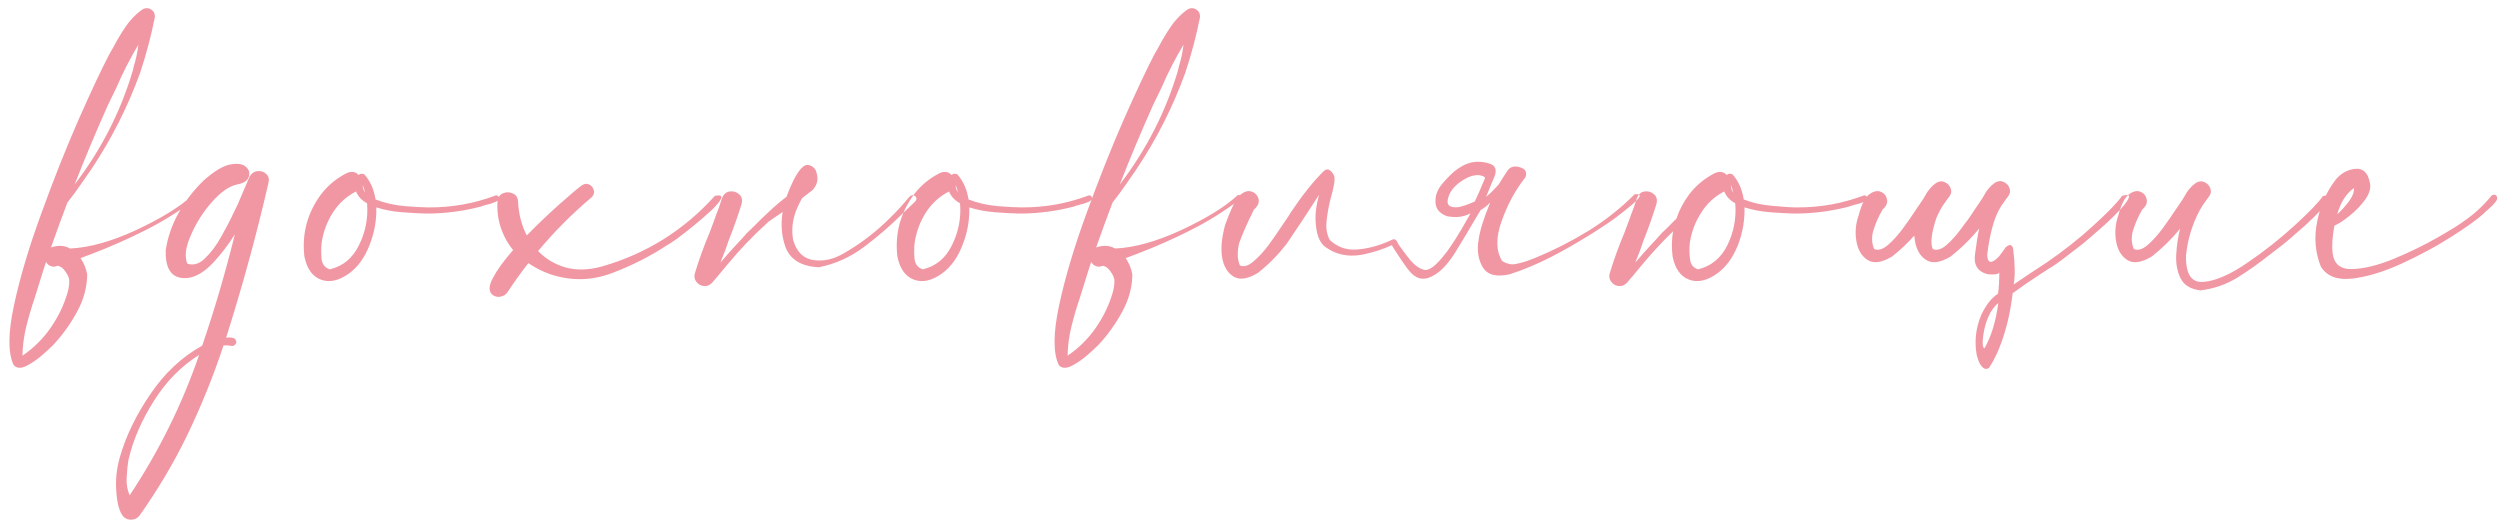 <?xml version="1.0" encoding="UTF-8"?> <svg xmlns="http://www.w3.org/2000/svg" width="304" height="64" viewBox="0 0 304 64" fill="none"> <path d="M23.324 23.812C23.428 23.708 23.532 23.677 23.636 23.719C23.74 23.76 23.803 23.833 23.824 23.938C23.865 24.042 23.834 24.135 23.73 24.219C21.834 25.656 19.834 26.906 17.73 27.969C15.626 29.031 13.49 29.979 11.324 30.812C10.845 30.979 10.345 31.167 9.824 31.375C9.803 31.375 9.793 31.375 9.793 31.375C10.209 32 10.48 32.667 10.605 33.375C10.584 34.958 10.168 36.479 9.355 37.938C8.563 39.396 7.615 40.719 6.511 41.906C6.49 41.927 6.459 41.958 6.418 42C6.063 42.354 5.584 42.792 4.98 43.312C4.355 43.833 3.74 44.24 3.136 44.531C2.511 44.823 2.022 44.781 1.667 44.406C0.959 42.948 0.97 40.521 1.699 37.125C2.428 33.729 3.542 29.99 5.043 25.906C6.522 21.823 8.032 18.021 9.574 14.5C11.136 10.979 12.365 8.365 13.261 6.656C13.449 6.344 13.626 6.031 13.793 5.719C14.23 4.885 14.709 4.083 15.23 3.312C15.751 2.521 16.397 1.833 17.168 1.25C17.563 0.958 17.949 0.917 18.324 1.125C18.699 1.333 18.865 1.667 18.824 2.125C18.365 4.417 17.772 6.656 17.043 8.844C15.543 12.99 13.553 16.917 11.074 20.625C11.053 20.667 11.001 20.74 10.918 20.844C10.688 21.177 10.313 21.719 9.793 22.469C9.293 23.198 8.761 23.917 8.199 24.625C7.511 26.438 6.845 28.26 6.199 30.094C6.261 30.073 6.324 30.052 6.386 30.031C7.178 29.802 7.886 29.865 8.511 30.219C10.865 30.115 13.553 29.365 16.574 27.969C19.595 26.552 21.845 25.167 23.324 23.812ZM16.824 5.438C15.824 7.104 14.938 8.833 14.168 10.625C13.834 11.333 13.49 12.042 13.136 12.75C11.699 15.958 10.345 19.188 9.074 22.438C12.303 18.208 14.657 13.604 16.136 8.625C16.178 8.458 16.22 8.281 16.261 8.094C16.532 7.219 16.72 6.333 16.824 5.438ZM7.105 32.344L7.074 32.312C6.907 32.354 6.73 32.396 6.543 32.438C6.084 32.396 5.772 32.198 5.605 31.844C5.397 32.448 5.199 33.062 5.011 33.688C4.761 34.521 4.501 35.354 4.23 36.188C3.834 37.354 3.49 38.521 3.199 39.688C2.907 40.875 2.751 42.062 2.73 43.25C4.084 42.333 5.23 41.198 6.168 39.844C7.105 38.49 7.793 37.052 8.23 35.531C8.376 35.01 8.438 34.5 8.418 34C8.355 33.667 8.188 33.323 7.918 32.969C7.668 32.615 7.397 32.406 7.105 32.344ZM30.37 21.438C30.62 21.042 30.943 20.833 31.339 20.812C31.755 20.771 32.099 20.885 32.37 21.156C32.662 21.406 32.755 21.76 32.651 22.219C31.193 28.552 29.474 34.833 27.495 41.062C27.828 41.021 28.11 41.031 28.339 41.094C28.589 41.156 28.724 41.344 28.745 41.656C28.703 41.781 28.63 41.885 28.526 41.969C28.422 42.052 28.308 42.083 28.183 42.062C27.849 42 27.516 41.979 27.183 42C25.933 45.771 24.433 49.469 22.683 53.094C21.058 56.406 19.162 59.594 16.995 62.656C16.745 62.99 16.433 63.167 16.058 63.188C15.662 63.229 15.318 63.115 15.026 62.844C14.547 62.302 14.255 61.312 14.151 59.875C14.026 58.458 14.162 57.052 14.557 55.656C15.287 53.073 16.526 50.5 18.276 47.938C20.005 45.375 22.11 43.406 24.589 42.031C26.11 37.573 27.433 33.062 28.558 28.5C27.787 29.729 26.912 30.875 25.933 31.938C24.578 33.375 23.266 33.99 21.995 33.781C20.703 33.573 20.089 32.448 20.151 30.406C20.401 28.802 20.933 27.281 21.745 25.844C22.558 24.406 23.568 23.104 24.776 21.938C26.047 20.812 27.12 20.167 27.995 20C28.87 19.833 29.505 19.927 29.901 20.281C30.297 20.635 30.412 21.052 30.245 21.531C30.078 21.99 29.599 22.292 28.808 22.438C27.849 22.646 26.828 23.365 25.745 24.594C24.683 25.802 23.839 27.135 23.214 28.594C22.568 30.031 22.422 31.188 22.776 32.062L22.62 32C23.412 32.333 24.172 32.146 24.901 31.438C25.651 30.729 26.328 29.823 26.933 28.719C27.558 27.615 28.068 26.625 28.464 25.75C28.61 25.438 28.745 25.167 28.87 24.938C29.141 24.312 29.412 23.677 29.683 23.031C29.912 22.51 30.141 21.979 30.37 21.438ZM15.776 60.219C19.339 54.844 22.151 49.156 24.214 43.156C22.026 44.531 20.193 46.396 18.714 48.75C17.214 51.125 16.193 53.479 15.651 55.812C15.63 55.833 15.62 55.865 15.62 55.906C15.516 56.552 15.443 57.281 15.401 58.094C15.36 58.906 15.485 59.615 15.776 60.219ZM60.666 23.969C60.729 24.219 60.583 24.417 60.229 24.562C59.895 24.708 59.531 24.823 59.135 24.906C58.822 24.99 58.593 25.062 58.447 25.125C56.364 25.667 54.25 25.948 52.104 25.969C52 25.969 51.895 25.969 51.791 25.969C50.979 25.948 50.02 25.896 48.916 25.812C47.812 25.729 46.76 25.531 45.76 25.219C45.802 26.802 45.52 28.344 44.916 29.844C44.333 31.344 43.51 32.479 42.447 33.25C41.197 34.146 40.052 34.396 39.01 34C37.968 33.604 37.302 32.656 37.01 31.156C36.697 28.406 37.375 25.896 39.041 23.625C39.895 22.521 40.947 21.656 42.197 21.031C42.781 20.802 43.25 20.885 43.604 21.281C43.791 21.094 44.031 21.073 44.322 21.219C45.031 22.031 45.479 23.042 45.666 24.25C46.708 24.667 47.875 24.938 49.166 25.062C50.458 25.167 51.437 25.219 52.104 25.219C54.916 25.24 57.625 24.76 60.229 23.781C60.312 23.74 60.395 23.74 60.479 23.781C60.562 23.823 60.625 23.885 60.666 23.969ZM44.385 23.406C44.322 23.094 44.229 22.792 44.104 22.5C44.104 22.833 44.197 23.135 44.385 23.406ZM40.104 32.75C41.708 32.375 42.895 31.385 43.666 29.781C44.458 28.177 44.781 26.49 44.635 24.719C43.989 24.365 43.541 23.885 43.291 23.281C42.125 23.885 41.187 24.74 40.479 25.844C39.791 26.927 39.343 28.104 39.135 29.375C39.135 29.458 39.125 29.542 39.104 29.625C39.041 30.229 39.041 30.854 39.104 31.5C39.187 32.146 39.52 32.562 40.104 32.75ZM86.931 23.812C87.577 23.688 87.827 23.802 87.681 24.156C87.535 24.49 87.15 24.958 86.525 25.562C85.9 26.146 85.192 26.76 84.4 27.406C83.608 28.052 82.9 28.604 82.275 29.062C81.65 29.5 81.265 29.75 81.119 29.812C79.035 31.188 76.765 32.333 74.306 33.25C71.869 34.146 69.4 34.177 66.9 33.344C65.963 33.01 65.077 32.562 64.244 32C63.348 33.146 62.504 34.323 61.712 35.531C61.504 35.823 61.233 36 60.9 36.062C60.587 36.146 60.275 36.094 59.962 35.906C59.4 35.51 59.39 34.812 59.931 33.812C60.452 32.812 61.275 31.677 62.4 30.406C62.067 30.01 61.775 29.583 61.525 29.125C60.733 27.667 60.39 26.125 60.494 24.5C60.556 23.979 60.785 23.646 61.181 23.5C61.577 23.333 61.973 23.344 62.369 23.531C62.765 23.698 62.973 24.031 62.994 24.531C63.077 26.052 63.431 27.417 64.056 28.625C65.473 27.188 66.817 25.906 68.088 24.781C69.358 23.656 70.233 22.917 70.713 22.562C71.046 22.333 71.358 22.292 71.65 22.438C71.942 22.583 72.129 22.823 72.213 23.156C72.296 23.469 72.192 23.76 71.9 24.031C69.546 26.01 67.39 28.177 65.431 30.531C66.369 31.49 67.494 32.156 68.806 32.531C70.14 32.885 71.598 32.844 73.181 32.406C78.577 30.865 83.16 28 86.931 23.812ZM90.978 25.188C90.998 25.188 91.009 25.177 91.009 25.156C91.009 25.177 90.998 25.188 90.978 25.188ZM85.853 34.094C85.832 34.094 85.821 34.083 85.821 34.062L85.853 34.094ZM95.634 23.938C94.988 24.417 94.321 24.979 93.634 25.625C92.905 26.292 92.28 26.896 91.759 27.438C91.217 27.958 90.894 28.271 90.79 28.375C90.394 28.833 89.978 29.292 89.54 29.75C88.873 30.458 88.228 31.188 87.603 31.938C88.061 30.812 88.394 29.917 88.603 29.25C89.186 27.792 89.707 26.323 90.165 24.844C90.311 24.323 90.217 23.917 89.884 23.625C89.55 23.333 89.165 23.219 88.728 23.281C88.29 23.344 87.978 23.625 87.79 24.125C87.561 24.875 87.3 25.604 87.009 26.312V26.344L86.29 28.281C85.603 29.906 85.009 31.542 84.509 33.188C84.384 33.604 84.436 33.958 84.665 34.25C84.894 34.562 85.196 34.74 85.571 34.781C85.946 34.823 86.28 34.698 86.571 34.406C86.905 34.031 87.509 33.312 88.384 32.25C89.988 30.312 91.686 28.542 93.478 26.938C94.082 26.521 94.644 26.135 95.165 25.781C94.936 27.281 95.04 28.667 95.478 29.938C96.04 31.542 97.405 32.396 99.571 32.5C101.571 32.104 103.415 31.271 105.102 30C106.79 28.729 108.384 27.344 109.884 25.844L111.259 24.531C111.425 24.365 111.477 24.198 111.415 24.031C111.352 23.885 111.238 23.792 111.071 23.75C110.905 23.708 110.738 23.771 110.571 23.938C109.842 24.833 109.061 25.688 108.227 26.5C106.561 28.167 104.717 29.583 102.696 30.75C101.425 31.521 100.165 31.812 98.915 31.625C97.686 31.438 96.863 30.625 96.446 29.188C96.217 27.896 96.373 26.615 96.915 25.344C97.103 24.906 97.311 24.49 97.54 24.094C98.019 23.719 98.436 23.396 98.79 23.125C99.394 22.5 99.55 21.76 99.259 20.906C99.259 20.865 99.248 20.823 99.228 20.781C99.082 20.448 98.821 20.219 98.446 20.094C98.092 19.969 97.728 20.125 97.353 20.562C96.79 21.229 96.217 22.354 95.634 23.938ZM132.774 23.969C132.836 24.219 132.69 24.417 132.336 24.562C132.003 24.708 131.638 24.823 131.242 24.906C130.93 24.99 130.701 25.062 130.555 25.125C128.472 25.667 126.357 25.948 124.211 25.969C124.107 25.969 124.003 25.969 123.899 25.969C123.086 25.948 122.128 25.896 121.024 25.812C119.92 25.729 118.867 25.531 117.867 25.219C117.909 26.802 117.628 28.344 117.024 29.844C116.44 31.344 115.617 32.479 114.555 33.25C113.305 34.146 112.159 34.396 111.117 34C110.076 33.604 109.409 32.656 109.117 31.156C108.805 28.406 109.482 25.896 111.149 23.625C112.003 22.521 113.055 21.656 114.305 21.031C114.888 20.802 115.357 20.885 115.711 21.281C115.899 21.094 116.138 21.073 116.43 21.219C117.138 22.031 117.586 23.042 117.774 24.25C118.815 24.667 119.982 24.938 121.274 25.062C122.565 25.167 123.545 25.219 124.211 25.219C127.024 25.24 129.732 24.76 132.336 23.781C132.42 23.74 132.503 23.74 132.586 23.781C132.67 23.823 132.732 23.885 132.774 23.969ZM116.492 23.406C116.43 23.094 116.336 22.792 116.211 22.5C116.211 22.833 116.305 23.135 116.492 23.406ZM112.211 32.75C113.815 32.375 115.003 31.385 115.774 29.781C116.565 28.177 116.888 26.49 116.742 24.719C116.097 24.365 115.649 23.885 115.399 23.281C114.232 23.885 113.295 24.74 112.586 25.844C111.899 26.927 111.451 28.104 111.242 29.375C111.242 29.458 111.232 29.542 111.211 29.625C111.149 30.229 111.149 30.854 111.211 31.5C111.295 32.146 111.628 32.562 112.211 32.75ZM150.414 23.812C150.518 23.708 150.622 23.677 150.726 23.719C150.83 23.76 150.893 23.833 150.914 23.938C150.955 24.042 150.924 24.135 150.82 24.219C148.924 25.656 146.924 26.906 144.82 27.969C142.716 29.031 140.58 29.979 138.414 30.812C137.935 30.979 137.435 31.167 136.914 31.375C136.893 31.375 136.882 31.375 136.882 31.375C137.299 32 137.57 32.667 137.695 33.375C137.674 34.958 137.257 36.479 136.445 37.938C135.653 39.396 134.705 40.719 133.601 41.906C133.58 41.927 133.549 41.958 133.507 42C133.153 42.354 132.674 42.792 132.07 43.312C131.445 43.833 130.83 44.24 130.226 44.531C129.601 44.823 129.112 44.781 128.757 44.406C128.049 42.948 128.06 40.521 128.789 37.125C129.518 33.729 130.632 29.99 132.132 25.906C133.612 21.823 135.122 18.021 136.664 14.5C138.226 10.979 139.455 8.365 140.351 6.656C140.539 6.344 140.716 6.031 140.882 5.719C141.32 4.885 141.799 4.083 142.32 3.312C142.841 2.521 143.487 1.833 144.257 1.25C144.653 0.958 145.039 0.917 145.414 1.125C145.789 1.333 145.955 1.667 145.914 2.125C145.455 4.417 144.862 6.656 144.132 8.844C142.632 12.99 140.643 16.917 138.164 20.625C138.143 20.667 138.091 20.74 138.007 20.844C137.778 21.177 137.403 21.719 136.882 22.469C136.382 23.198 135.851 23.917 135.289 24.625C134.601 26.438 133.935 28.26 133.289 30.094C133.351 30.073 133.414 30.052 133.476 30.031C134.268 29.802 134.976 29.865 135.601 30.219C137.955 30.115 140.643 29.365 143.664 27.969C146.685 26.552 148.935 25.167 150.414 23.812ZM143.914 5.438C142.914 7.104 142.028 8.833 141.257 10.625C140.924 11.333 140.58 12.042 140.226 12.75C138.789 15.958 137.435 19.188 136.164 22.438C139.393 18.208 141.747 13.604 143.226 8.625C143.268 8.458 143.31 8.281 143.351 8.094C143.622 7.219 143.81 6.333 143.914 5.438ZM134.195 32.344L134.164 32.312C133.997 32.354 133.82 32.396 133.632 32.438C133.174 32.396 132.862 32.198 132.695 31.844C132.487 32.448 132.289 33.062 132.101 33.688C131.851 34.521 131.591 35.354 131.32 36.188C130.924 37.354 130.58 38.521 130.289 39.688C129.997 40.875 129.841 42.062 129.82 43.25C131.174 42.333 132.32 41.198 133.257 39.844C134.195 38.49 134.882 37.052 135.32 35.531C135.466 35.01 135.528 34.5 135.507 34C135.445 33.667 135.278 33.323 135.007 32.969C134.757 32.615 134.487 32.406 134.195 32.344ZM153.491 23.5C153.512 23.5 153.522 23.49 153.522 23.469C153.522 23.49 153.512 23.5 153.491 23.5ZM180.46 21.938L180.522 21.812L180.554 21.719C180.637 21.552 180.439 21.417 179.96 21.312C179.272 21.229 178.522 21.469 177.71 22.031C176.897 22.573 176.377 23.198 176.147 23.906C175.793 24.885 176.2 25.312 177.366 25.188C177.887 25.083 178.543 24.854 179.335 24.5C179.731 23.667 180.106 22.812 180.46 21.938ZM169.241 29.812C168.304 30.25 167.293 30.594 166.21 30.844C164.147 31.365 162.387 31.031 160.929 29.844C160.387 29.281 160.075 28.375 159.991 27.125C159.908 26.104 160.043 24.958 160.397 23.688C158.981 25.896 157.658 27.896 156.429 29.688C155.387 31.021 154.231 32.188 152.96 33.188C151.71 33.938 150.72 34.083 149.991 33.625C149.262 33.167 148.804 32.406 148.616 31.344C148.429 30.281 148.543 28.969 148.96 27.406C149.71 25.302 150.345 24.052 150.866 23.656C151.366 23.26 151.825 23.146 152.241 23.312C152.679 23.479 152.95 23.792 153.054 24.25C153.137 24.688 152.918 25.125 152.397 25.562H152.46L152.429 25.594C151.679 27.094 151.095 28.417 150.679 29.562C150.429 30.646 150.46 31.552 150.772 32.281C151.252 32.49 151.804 32.323 152.429 31.781C153.054 31.26 153.668 30.594 154.272 29.781C154.877 28.948 155.397 28.198 155.835 27.531C156.085 27.156 156.283 26.865 156.429 26.656C156.595 26.427 156.762 26.167 156.929 25.875C158.345 23.75 159.7 22.052 160.991 20.781C161.241 20.573 161.47 20.542 161.679 20.688C161.908 20.833 162.095 21.073 162.241 21.406C162.366 21.823 162.21 22.771 161.772 24.25C161.543 25.208 161.387 26.115 161.304 26.969C161.22 27.802 161.356 28.542 161.71 29.188C162.627 30.042 163.7 30.427 164.929 30.344C166.179 30.26 167.439 29.948 168.71 29.406C168.981 29.281 169.168 29.198 169.272 29.156C169.335 29.115 169.408 29.094 169.491 29.094C169.637 29.094 169.752 29.167 169.835 29.312C169.877 29.354 169.908 29.406 169.929 29.469C170.012 29.677 170.283 30.073 170.741 30.656C170.929 30.927 171.147 31.208 171.397 31.5L171.46 31.594L171.772 31.938C172.231 32.396 172.689 32.688 173.147 32.812C173.731 32.958 174.533 32.385 175.554 31.094C176.325 30.177 177.345 28.583 178.616 26.312L178.804 25.938C177.97 26.396 177.012 26.51 175.929 26.281C174.991 25.927 174.533 25.323 174.554 24.469C174.533 23.823 174.752 23.188 175.21 22.562C175.668 21.979 176.2 21.417 176.804 20.875C177.512 20.312 178.147 19.958 178.71 19.812C179.46 19.604 180.241 19.625 181.054 19.875C181.825 20.083 182.054 20.604 181.741 21.438C181.595 21.771 181.46 22.094 181.335 22.406C181.106 22.99 180.897 23.5 180.71 23.938C181.168 23.562 181.679 23.062 182.241 22.438C182.575 21.875 182.939 21.302 183.335 20.719C183.668 20.26 184.168 20.135 184.835 20.344C185.502 20.531 185.72 20.938 185.491 21.562C184.283 23.083 183.325 24.844 182.616 26.844C181.887 28.844 181.897 30.469 182.647 31.719C183.21 32.094 183.783 32.219 184.366 32.094C184.95 31.969 185.408 31.844 185.741 31.719C186.054 31.594 186.356 31.479 186.647 31.375C188.877 30.458 191.033 29.365 193.116 28.094C195.179 26.823 197.064 25.333 198.772 23.625C199.293 23.562 199.481 23.677 199.335 23.969C199.168 24.24 198.793 24.615 198.21 25.094C197.627 25.573 196.991 26.073 196.304 26.594C195.595 27.094 194.96 27.521 194.397 27.875C193.835 28.25 193.491 28.469 193.366 28.531C191.804 29.51 190.2 30.427 188.554 31.281C186.908 32.115 185.262 32.802 183.616 33.344C181.97 33.719 180.866 33.438 180.304 32.5C179.741 31.562 179.575 30.438 179.804 29.125C179.95 28.042 180.418 26.542 181.21 24.625C180.856 25 180.46 25.312 180.022 25.562C179.981 25.667 179.897 25.812 179.772 26L178.897 27.469C178.71 27.802 178.502 28.156 178.272 28.531C177.835 29.24 177.366 30.01 176.866 30.844C176.429 31.51 175.991 32.073 175.554 32.531C175.116 32.99 174.627 33.354 174.085 33.625C173.002 34.167 172.054 33.885 171.241 32.781C171.179 32.719 171.137 32.667 171.116 32.625C170.637 31.979 170.231 31.385 169.897 30.844C169.668 30.51 169.502 30.25 169.397 30.062L169.241 29.812ZM202.225 25.188C202.246 25.188 202.256 25.177 202.256 25.156C202.256 25.177 202.246 25.188 202.225 25.188ZM197.1 34.094C197.079 34.094 197.069 34.083 197.069 34.062L197.1 34.094ZM210.756 23.406C210.569 23.135 210.475 22.833 210.475 22.5C210.6 22.792 210.694 23.094 210.756 23.406ZM206.475 32.75C205.892 32.562 205.569 32.146 205.506 31.5C205.423 30.854 205.412 30.229 205.475 29.625L205.506 29.375C205.715 28.104 206.173 26.927 206.881 25.844C207.569 24.74 208.496 23.885 209.662 23.281C209.912 23.885 210.36 24.365 211.006 24.719C211.152 26.49 210.84 28.177 210.069 29.781C209.277 31.385 208.079 32.375 206.475 32.75ZM203.444 28.125C203.277 29.104 203.256 30.115 203.381 31.156C203.673 32.656 204.34 33.604 205.381 34C206.423 34.396 207.569 34.146 208.819 33.25C209.881 32.479 210.715 31.344 211.319 29.844C211.902 28.344 212.173 26.802 212.131 25.219C213.131 25.531 214.183 25.729 215.287 25.812C216.392 25.896 217.35 25.948 218.162 25.969H218.475C220.621 25.948 222.735 25.667 224.819 25.125C224.965 25.062 225.194 24.99 225.506 24.906C225.902 24.823 226.277 24.708 226.631 24.562C226.965 24.417 227.1 24.219 227.037 23.969C226.996 23.885 226.933 23.823 226.85 23.781C226.767 23.74 226.683 23.74 226.6 23.781C223.996 24.76 221.287 25.24 218.475 25.219C217.808 25.219 216.829 25.156 215.537 25.031C214.246 24.927 213.079 24.667 212.037 24.25C211.85 23.042 211.402 22.031 210.694 21.219C210.402 21.073 210.162 21.094 209.975 21.281C209.621 20.885 209.152 20.802 208.569 21.031C207.319 21.656 206.267 22.521 205.412 23.625C204.704 24.583 204.183 25.573 203.85 26.594C203.537 26.885 203.256 27.167 203.006 27.438C202.465 27.958 202.142 28.271 202.037 28.375C201.642 28.833 201.225 29.292 200.787 29.75C200.121 30.458 199.475 31.188 198.85 31.938C199.308 30.812 199.642 29.917 199.85 29.25C200.433 27.792 200.954 26.323 201.412 24.844C201.558 24.323 201.465 23.917 201.131 23.625C200.798 23.333 200.412 23.219 199.975 23.281C199.537 23.344 199.225 23.625 199.037 24.125C198.808 24.875 198.548 25.604 198.256 26.312V26.344L197.537 28.281C196.85 29.906 196.256 31.542 195.756 33.188C195.631 33.604 195.683 33.958 195.912 34.25C196.142 34.562 196.444 34.74 196.819 34.781C197.194 34.823 197.527 34.698 197.819 34.406C198.152 34.031 198.756 33.312 199.631 32.25C200.86 30.771 202.131 29.396 203.444 28.125ZM228.959 25.469C228.959 25.49 228.948 25.5 228.927 25.5C228.948 25.5 228.959 25.49 228.959 25.469ZM228.896 25.562V25.531C228.917 25.531 228.927 25.521 228.927 25.5C228.907 25.521 228.896 25.542 228.896 25.562ZM237.959 25.469C237.98 25.469 237.99 25.458 237.99 25.438C237.99 25.458 237.98 25.469 237.959 25.469ZM237.927 25.531L237.959 25.469C237.959 25.49 237.948 25.5 237.927 25.5V25.531ZM242.052 37.969C242.469 37.344 242.782 36.979 242.99 36.875C242.698 39.083 242.136 40.917 241.302 42.375C241.073 42.25 241.032 41.688 241.177 40.688C241.323 39.688 241.615 38.781 242.052 37.969ZM238.146 30.406C239.063 29.594 239.907 28.719 240.677 27.781C240.511 28.469 240.344 29.479 240.177 30.812C239.948 32.167 240.448 33.01 241.677 33.344C242.532 33.427 243.011 33.354 243.115 33.125C243.115 34.167 243.063 35.031 242.959 35.719C242.188 36.198 241.511 37.052 240.927 38.281C240.261 39.844 240.073 41.469 240.365 43.156C240.407 43.344 240.49 43.604 240.615 43.938C240.74 44.25 240.907 44.5 241.115 44.688C241.323 44.896 241.573 44.917 241.865 44.75C242.49 43.75 242.969 42.771 243.302 41.812C243.99 40 244.469 37.948 244.74 35.656C245.636 34.99 246.896 34.125 248.521 33.062C248.688 32.979 248.865 32.865 249.052 32.719C249.657 32.385 250.459 31.823 251.459 31.031C251.959 30.635 252.448 30.26 252.927 29.906C253.052 29.823 253.396 29.542 253.959 29.062C254.542 28.562 255.198 27.99 255.927 27.344C256.657 26.677 257.302 26.042 257.865 25.438C258.427 24.812 258.761 24.344 258.865 24.031C258.969 23.698 258.698 23.625 258.052 23.812C257.532 24.562 256.386 25.75 254.615 27.375C252.844 29 250.907 30.531 248.802 31.969C247.198 33.01 245.886 33.885 244.865 34.594C245.052 33.531 245.032 32.094 244.802 30.281C244.698 29.719 244.396 29.646 243.896 30.062C243.75 30.292 243.469 30.677 243.052 31.219C242.136 32.135 241.667 32.042 241.646 30.938C241.938 28.583 242.407 26.792 243.052 25.562C243.261 25.167 243.511 24.781 243.802 24.406L243.834 24.344L243.927 24.25L243.896 24.219H243.927C243.99 24.156 244.063 24.062 244.146 23.938C244.417 23.604 244.49 23.26 244.365 22.906C244.24 22.531 244 22.271 243.646 22.125C243.313 21.958 242.959 21.99 242.584 22.219C242.021 22.615 241.563 23.156 241.209 23.844C241.042 24.135 240.875 24.396 240.709 24.625C240.563 24.833 240.365 25.125 240.115 25.5C239.823 25.958 239.49 26.448 239.115 26.969V26.938C238.927 27.208 238.73 27.479 238.521 27.75C237.917 28.583 237.302 29.271 236.677 29.812C236.052 30.333 235.5 30.49 235.021 30.281C234.709 29.552 234.865 28.271 235.49 26.438C235.615 26.167 235.75 25.885 235.896 25.594C236.105 25.198 236.355 24.812 236.646 24.438C236.646 24.417 236.657 24.396 236.677 24.375C236.719 24.333 236.75 24.302 236.771 24.281L236.74 24.25H236.771C236.834 24.167 236.907 24.073 236.99 23.969C237.261 23.635 237.334 23.292 237.209 22.938C237.084 22.562 236.844 22.302 236.49 22.156C236.157 21.99 235.802 22.021 235.427 22.25C234.865 22.646 234.407 23.188 234.052 23.875C233.886 24.167 233.719 24.427 233.552 24.656C233.407 24.865 233.209 25.156 232.959 25.531C232.521 26.198 232 26.948 231.396 27.781C230.792 28.594 230.177 29.271 229.552 29.812C228.927 30.333 228.375 30.49 227.896 30.281C227.584 29.552 227.563 28.76 227.834 27.906C228.125 27.031 228.469 26.26 228.865 25.594C228.865 25.573 228.875 25.562 228.896 25.562H228.834C229.355 25.125 229.563 24.688 229.459 24.25C229.375 23.792 229.115 23.479 228.677 23.312C228.261 23.146 227.792 23.26 227.271 23.656C226.771 24.052 226.355 24.885 226.021 26.156C225.646 27.219 225.552 28.281 225.74 29.344C225.927 30.406 226.386 31.167 227.115 31.625C227.844 32.083 228.834 31.938 230.084 31.188C231.063 30.417 231.959 29.573 232.771 28.656C232.792 28.885 232.823 29.115 232.865 29.344C233.052 30.406 233.511 31.167 234.24 31.625C234.969 32.083 235.959 31.938 237.209 31.188C237.521 30.938 237.834 30.677 238.146 30.406ZM260.536 25.469C260.536 25.49 260.526 25.5 260.505 25.5C260.526 25.5 260.536 25.49 260.536 25.469ZM282.474 23.844C283.12 23.656 283.39 23.729 283.286 24.062C283.182 24.375 282.849 24.844 282.286 25.469C281.724 26.073 281.078 26.708 280.349 27.375C279.62 28.021 278.963 28.594 278.38 29.094C277.818 29.573 277.474 29.854 277.349 29.938C276.87 30.292 276.38 30.667 275.88 31.062C274.63 32.062 273.328 32.979 271.974 33.812C270.62 34.625 269.151 35.125 267.568 35.312C266.38 35.167 265.578 34.677 265.161 33.844C264.745 33.01 264.568 32.042 264.63 30.938C264.693 29.833 264.849 28.792 265.099 27.812C264.078 29.062 262.932 30.188 261.661 31.188C260.411 31.938 259.422 32.083 258.693 31.625C257.963 31.167 257.505 30.406 257.318 29.344C257.13 28.281 257.224 27.219 257.599 26.156C257.932 24.885 258.349 24.052 258.849 23.656C259.37 23.26 259.838 23.146 260.255 23.312C260.693 23.479 260.953 23.792 261.036 24.25C261.14 24.688 260.932 25.125 260.411 25.562C260.432 25.562 260.453 25.562 260.474 25.562C260.495 25.542 260.505 25.521 260.505 25.5C260.484 25.521 260.463 25.552 260.443 25.594C260.047 26.26 259.703 27.031 259.411 27.906C259.14 28.76 259.161 29.552 259.474 30.281C259.953 30.49 260.505 30.333 261.13 29.812C261.755 29.271 262.37 28.594 262.974 27.781C263.578 26.948 264.099 26.198 264.536 25.531C264.786 25.156 264.984 24.865 265.13 24.656C265.297 24.427 265.463 24.167 265.63 23.875C265.984 23.188 266.443 22.646 267.005 22.25C267.38 22.021 267.734 21.99 268.068 22.156C268.422 22.302 268.661 22.562 268.786 22.938C268.911 23.292 268.838 23.635 268.568 23.969C268.484 24.073 268.411 24.167 268.349 24.25C268.328 24.25 268.318 24.25 268.318 24.25L268.349 24.281C268.328 24.302 268.297 24.333 268.255 24.375C268.234 24.396 268.224 24.417 268.224 24.438C267.932 24.812 267.682 25.198 267.474 25.594C266.557 27.323 266.005 29.156 265.818 31.094C265.776 33.344 266.484 34.406 267.943 34.281C269.422 34.156 271.193 33.385 273.255 31.969C275.338 30.552 277.265 29.031 279.036 27.406C280.807 25.781 281.953 24.594 282.474 23.844ZM303.52 23.75C303.728 24 303.697 24.281 303.426 24.594C303.176 24.906 302.874 25.208 302.52 25.5C302.27 25.708 302.093 25.875 301.989 26C301.197 26.708 299.885 27.646 298.051 28.812C296.218 29.979 294.208 31.062 292.02 32.062C289.833 33.062 287.833 33.667 286.02 33.875C284.208 34.083 282.937 33.594 282.208 32.406C281.52 30.656 281.374 28.833 281.77 26.938C282.145 25.021 282.895 23.323 284.02 21.844C284.687 21.052 285.489 20.615 286.426 20.531C287.364 20.448 287.947 21.01 288.176 22.219C288.322 22.823 288.145 23.49 287.645 24.219C287.145 24.927 286.52 25.583 285.77 26.188C285.041 26.792 284.405 27.208 283.864 27.438C283.614 28.75 283.541 29.865 283.645 30.781C283.812 32.115 284.603 32.76 286.02 32.719C287.458 32.677 289.124 32.271 291.02 31.5C292.937 30.708 294.718 29.844 296.364 28.906C298.01 27.969 299.145 27.26 299.77 26.781C300.958 25.948 302.01 24.969 302.926 23.844C303.01 23.74 303.103 23.688 303.208 23.688C303.333 23.667 303.437 23.688 303.52 23.75ZM286.239 22.875C285.301 23.521 284.624 24.583 284.208 26.062C284.728 25.583 285.208 25.052 285.645 24.469C286.083 23.865 286.28 23.333 286.239 22.875Z" fill="#F197A3"></path> </svg> 